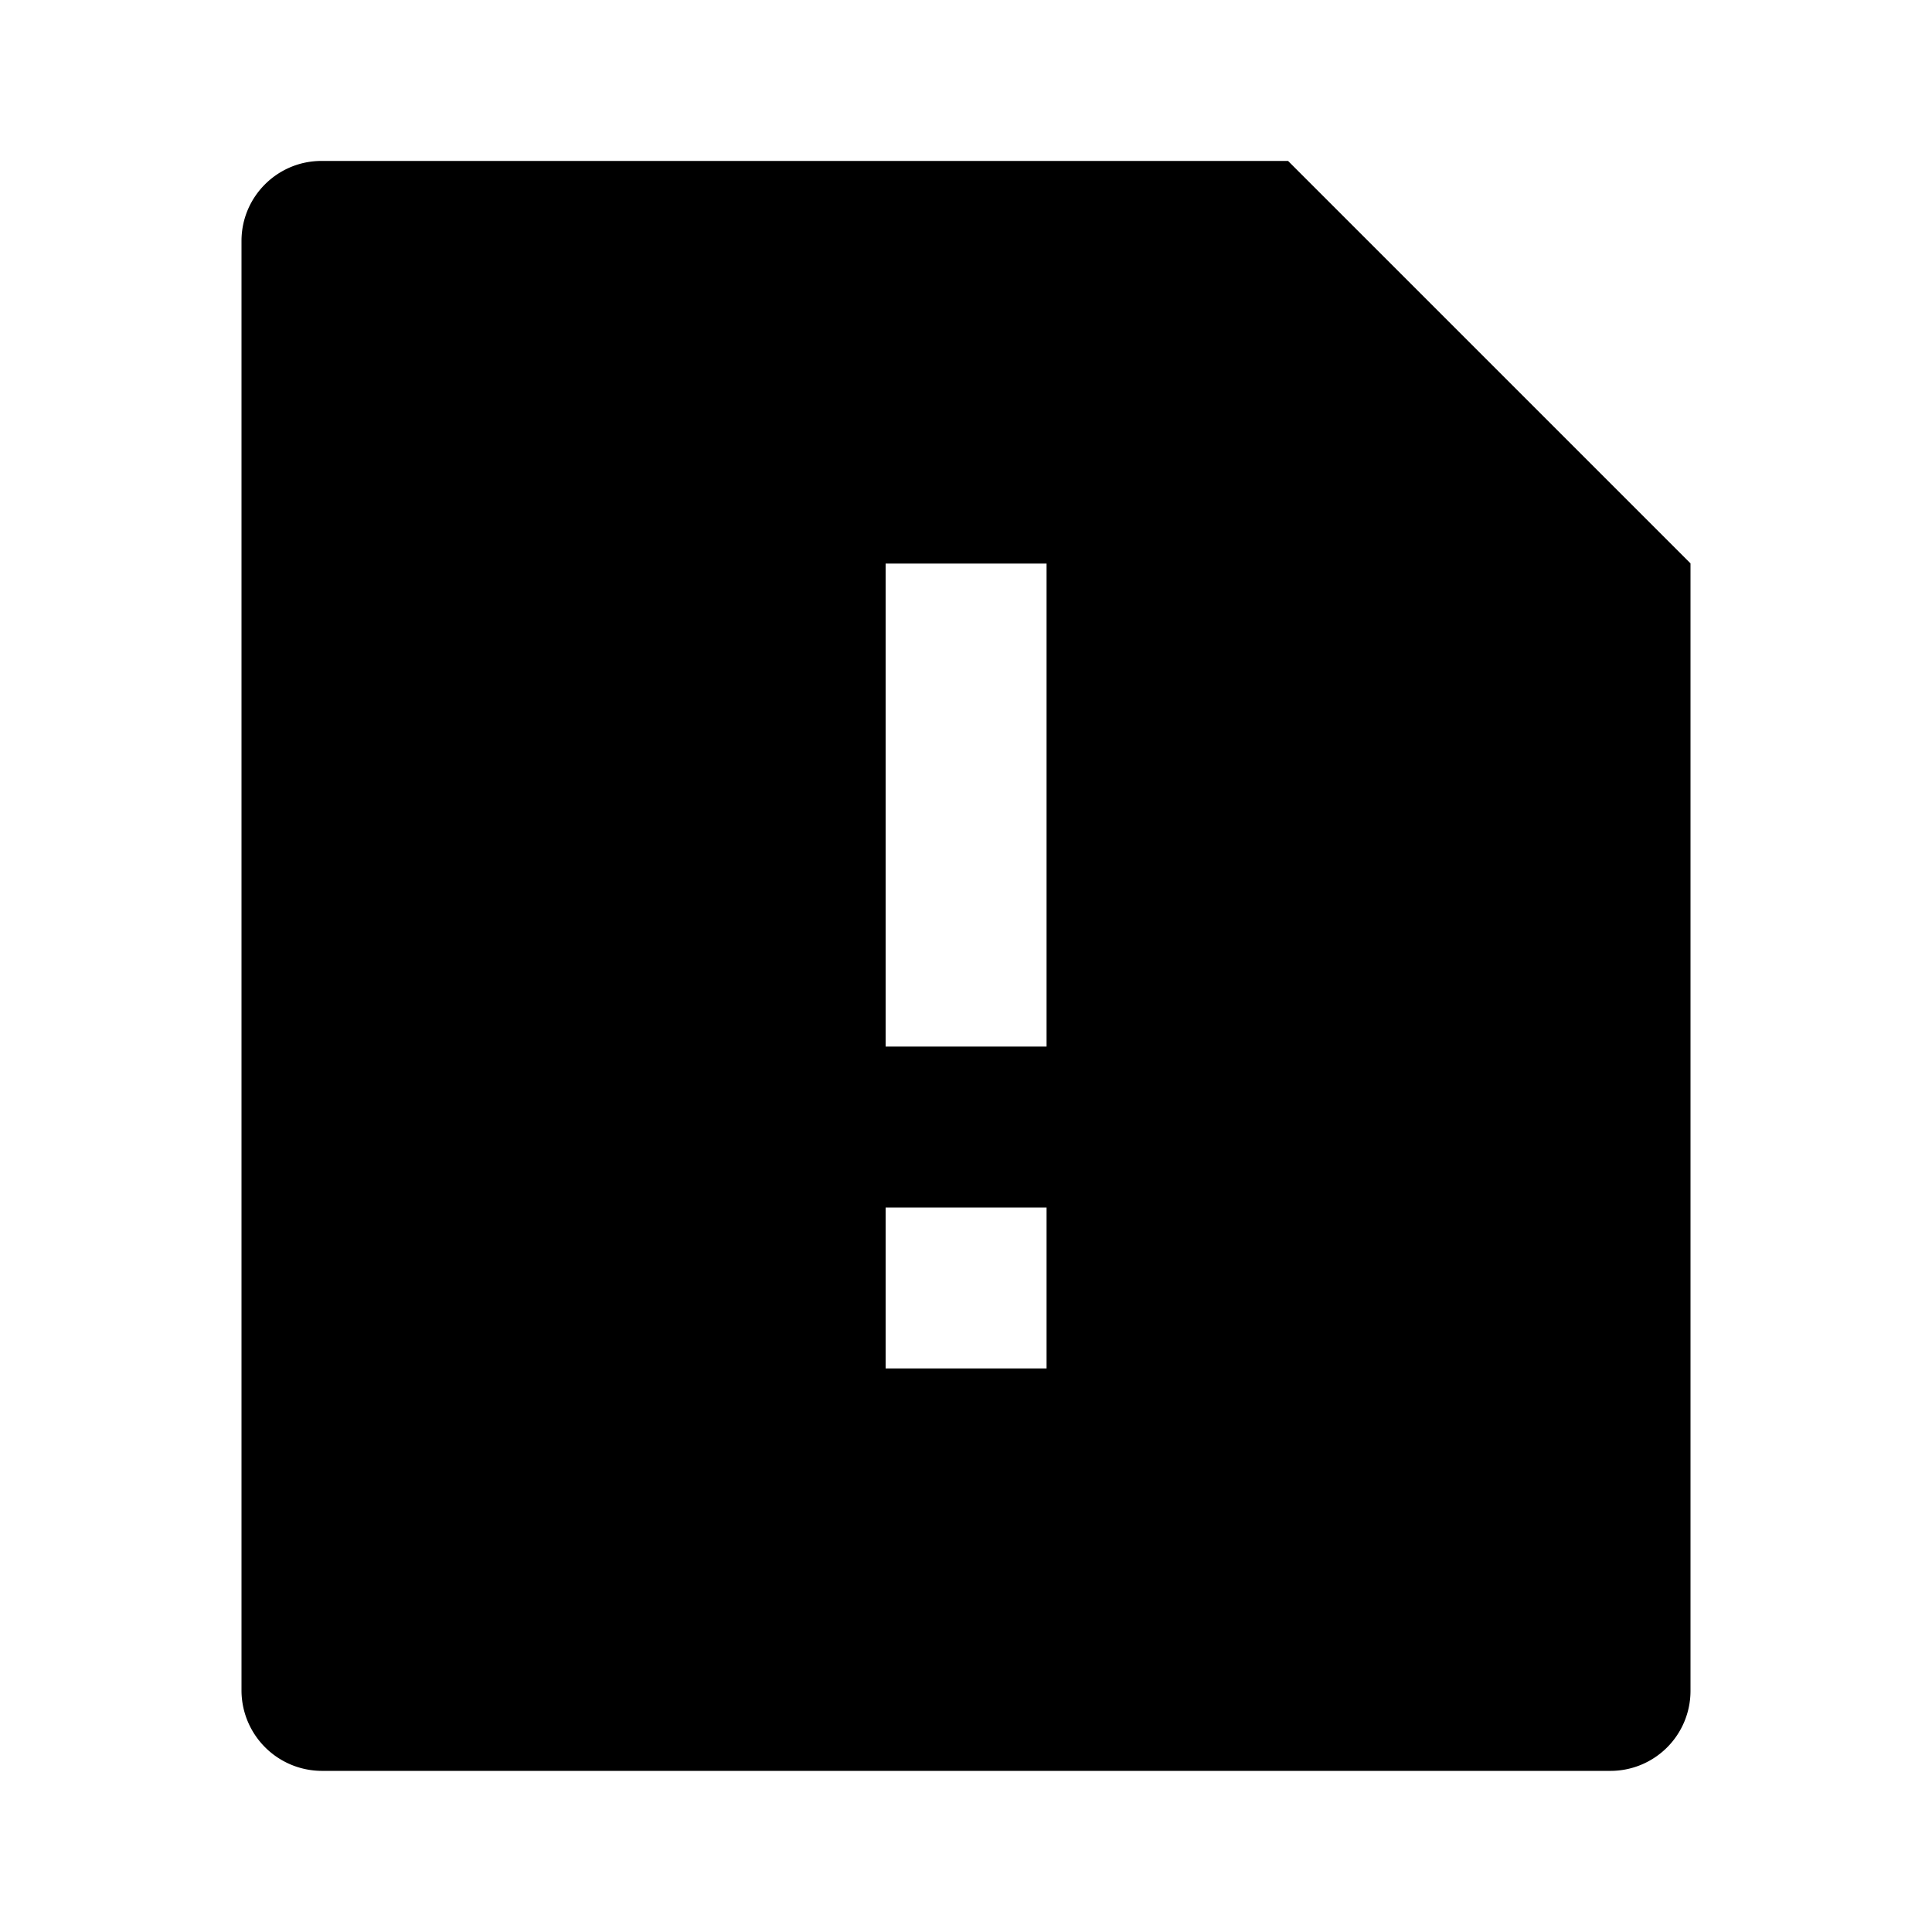 <svg xmlns="http://www.w3.org/2000/svg" viewBox="0 0 1024 1024" version="1.1"><path d="M682.7 85.3l213.3 213.3v597.7a42.4 42.4 0 0 1-42.4 42.3H170.4A42.7 42.7 0 0 1 128 896.3V127.7C128 104.3 147 85.3 170.4 85.3H682.7z m-213.3 554.7v85.3h85.3v-85.3h-85.3z m0-341.3v256h85.3V298.7h-85.3z" p-id="10643"></path></svg>